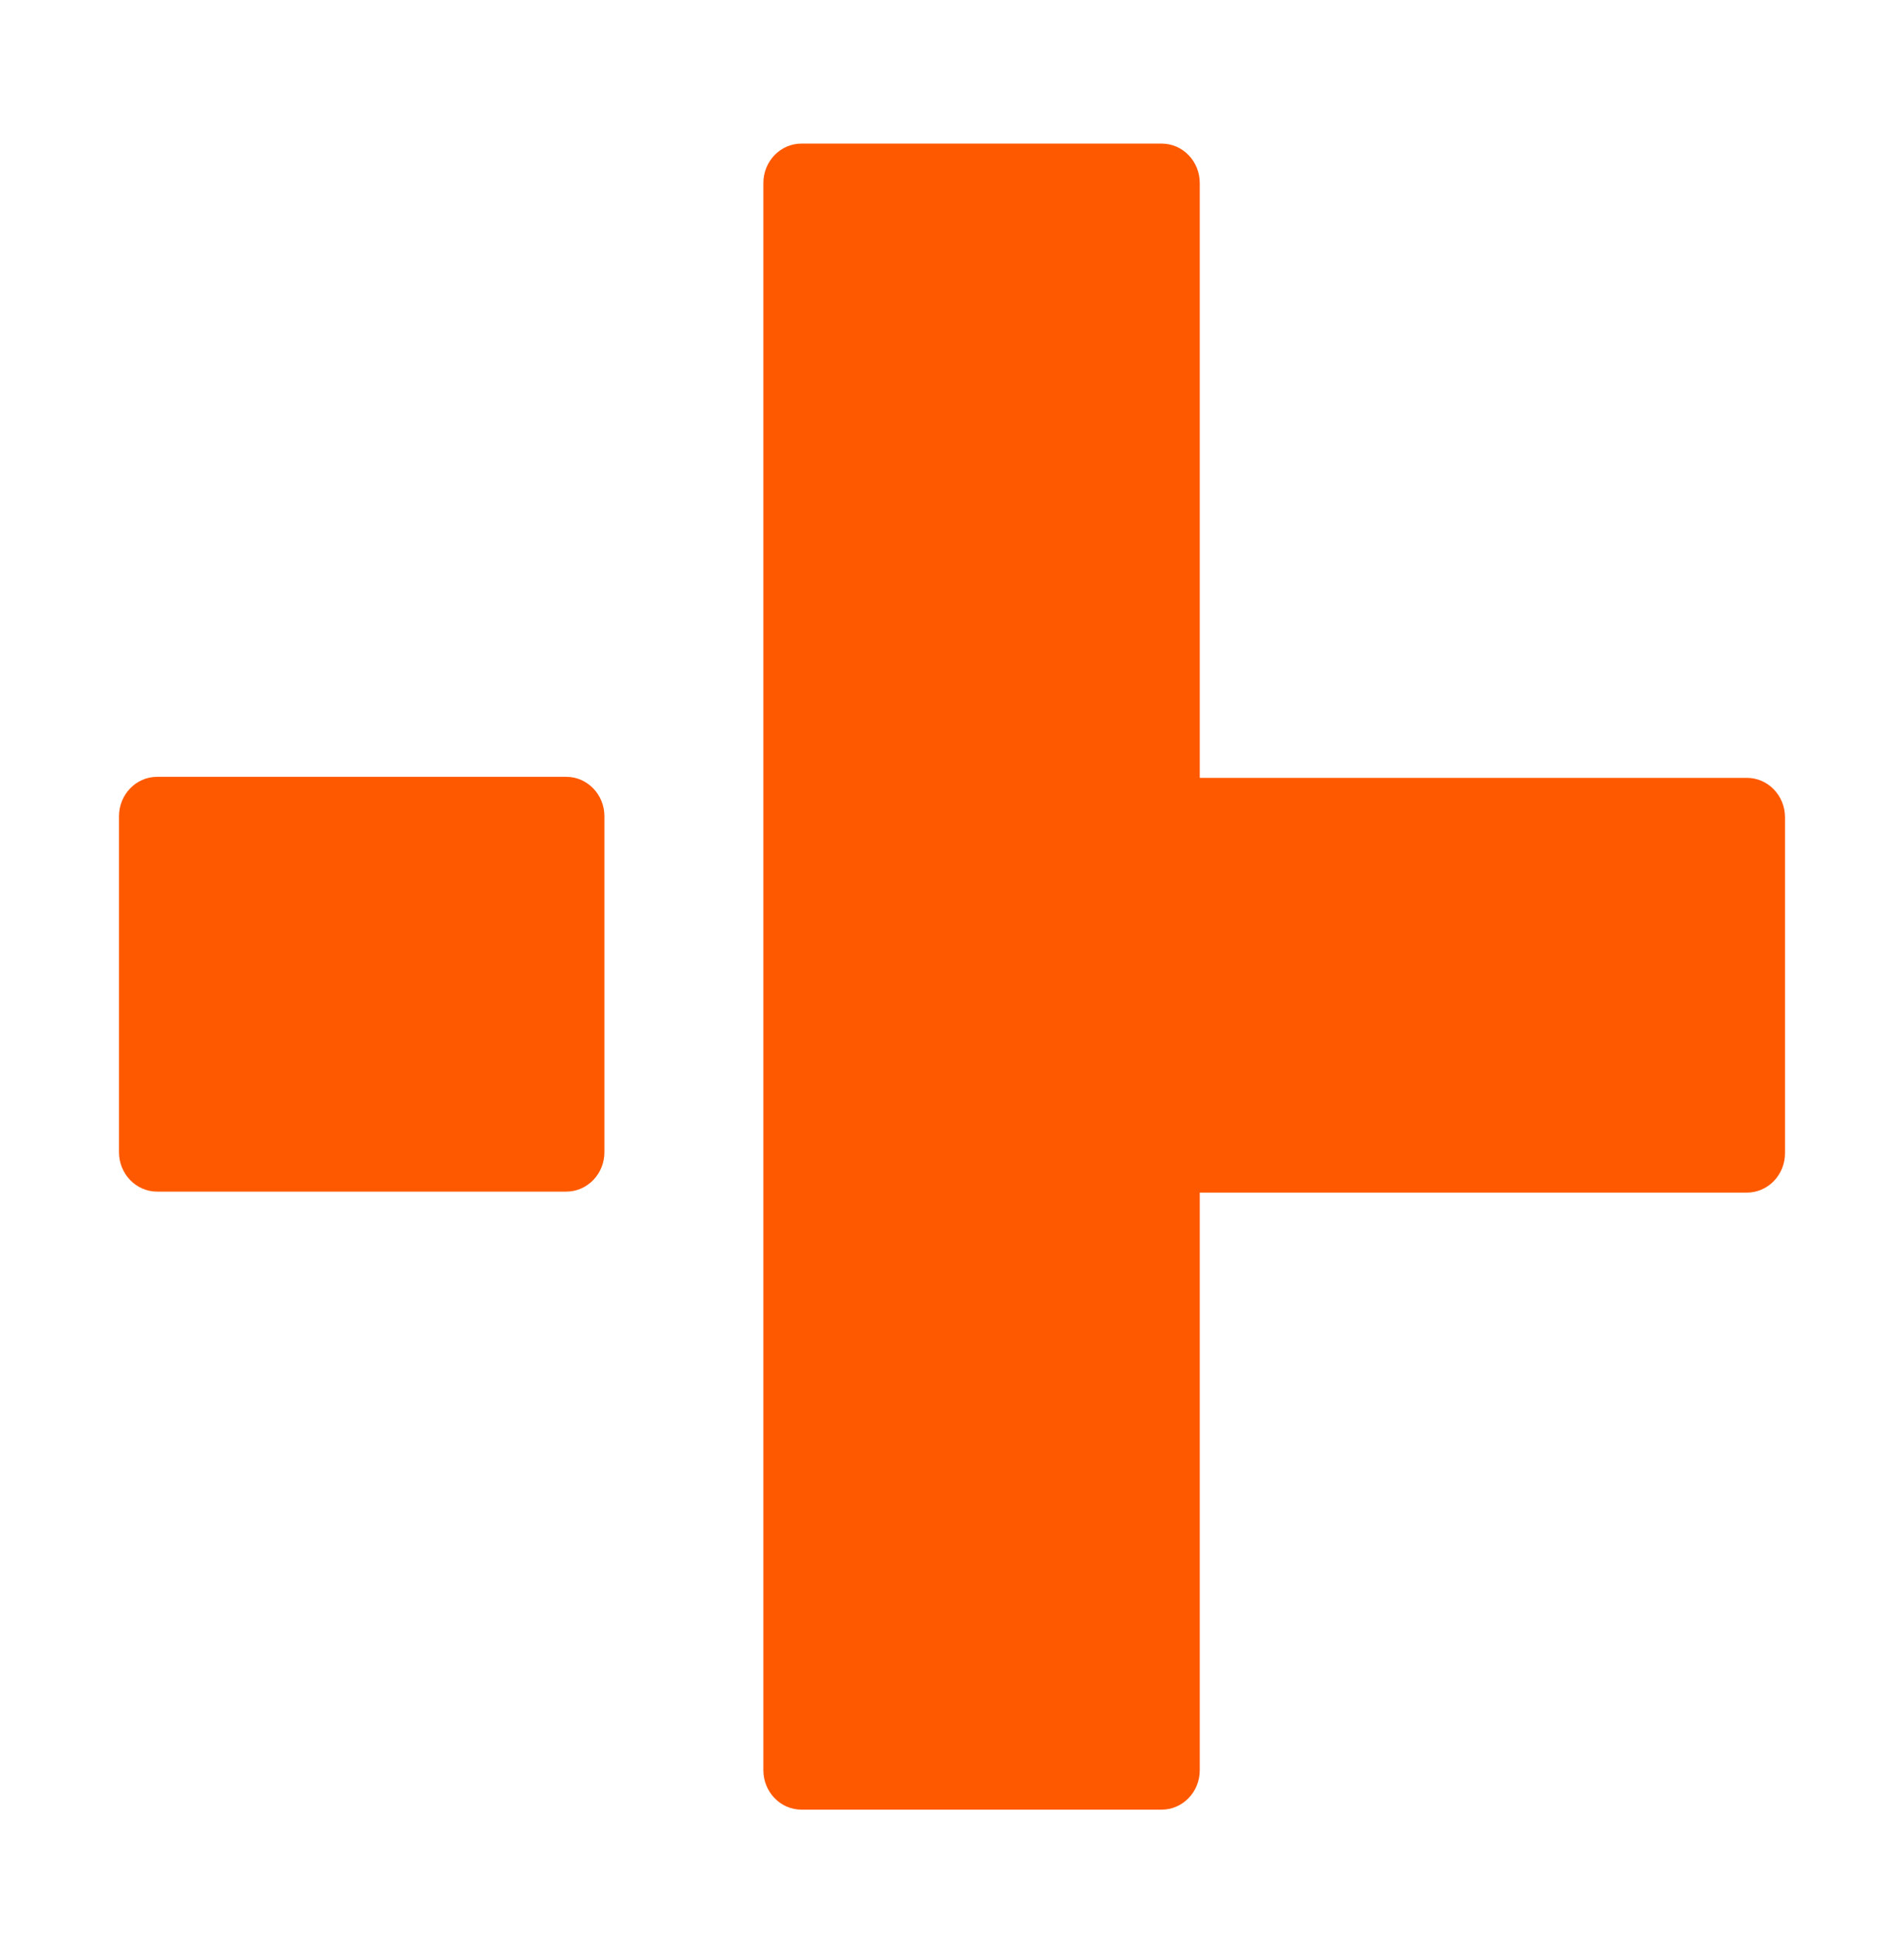 <svg width="65" height="66" viewBox="0 0 65 66" fill="none" xmlns="http://www.w3.org/2000/svg">
<path d="M59.636 26.554H40.959V6.249C40.959 5.505 40.376 4.902 39.657 4.902H27.361C26.642 4.902 26.06 5.505 26.06 6.249V60.43C26.06 61.174 26.642 61.777 27.361 61.777H39.657C40.376 61.777 40.959 61.174 40.959 60.43V40.713H59.636C60.355 40.713 60.938 40.11 60.938 39.366V27.901C60.938 27.157 60.355 26.554 59.636 26.554Z" fill="#FF5900"/>
<path d="M19.332 26.519H5.364C4.645 26.519 4.062 27.122 4.062 27.866V39.332C4.062 40.076 4.645 40.679 5.364 40.679H19.332C20.051 40.679 20.634 40.076 20.634 39.332V27.866C20.634 27.122 20.051 26.519 19.332 26.519Z" fill="#FF5900"/>
</svg>
